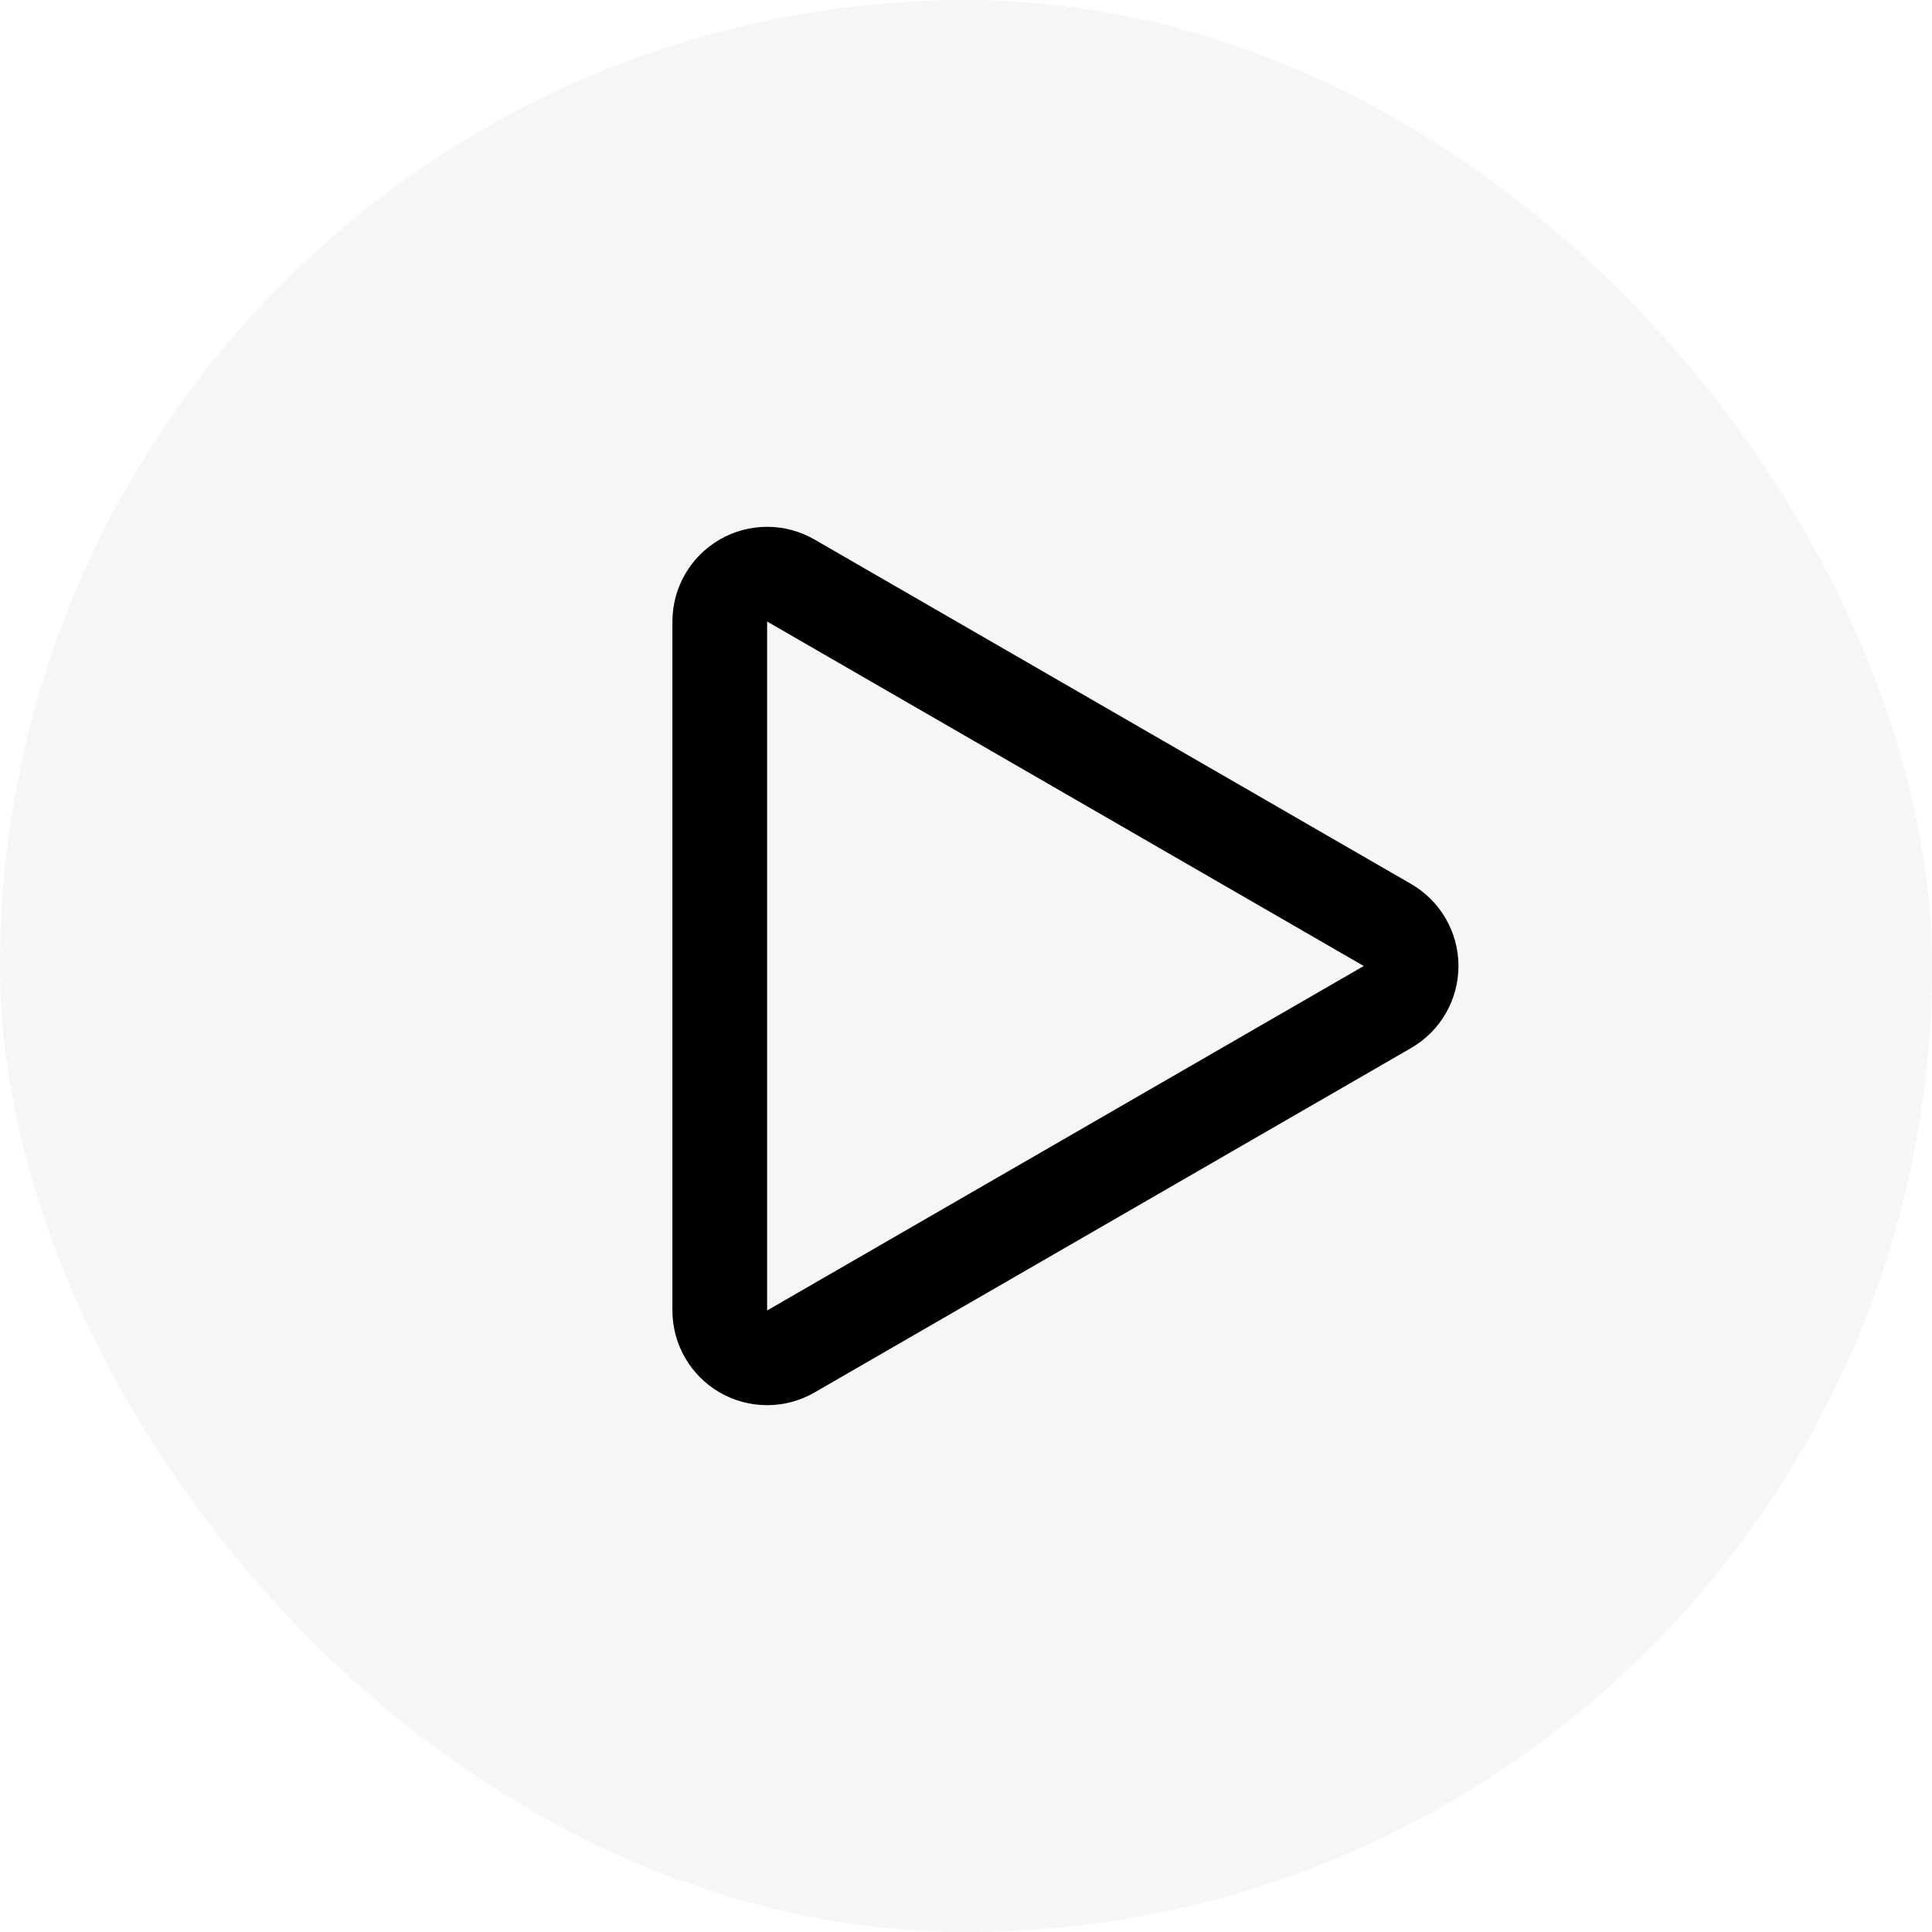 <svg width="102" height="102" viewBox="0 0 102 102" fill="none" xmlns="http://www.w3.org/2000/svg">
<g filter="url(#filter0_b_2056_5496)">
<rect width="102" height="102" rx="51" fill="#F6F6F6"/>
</g>
<path d="M73.25 53.165C74.023 52.718 74.5 51.893 74.5 51C74.5 50.107 74.023 49.282 73.25 48.835L41.75 30.648C40.977 30.202 40.023 30.202 39.25 30.648C38.477 31.095 38 31.92 38 32.813L38 69.186C38 70.08 38.477 70.905 39.25 71.352C40.023 71.798 40.977 71.798 41.75 71.352L73.25 53.165Z" stroke="black" stroke-width="5" stroke-linejoin="round"/>
<defs>
<filter id="filter0_b_2056_5496" x="-14" y="-14" width="130" height="130" filterUnits="userSpaceOnUse" color-interpolation-filters="sRGB">
<feFlood flood-opacity="0" result="BackgroundImageFix"/>
<feGaussianBlur in="BackgroundImageFix" stdDeviation="7"/>
<feComposite in2="SourceAlpha" operator="in" result="effect1_backgroundBlur_2056_5496"/>
<feBlend mode="normal" in="SourceGraphic" in2="effect1_backgroundBlur_2056_5496" result="shape"/>
</filter>
</defs>
</svg>
